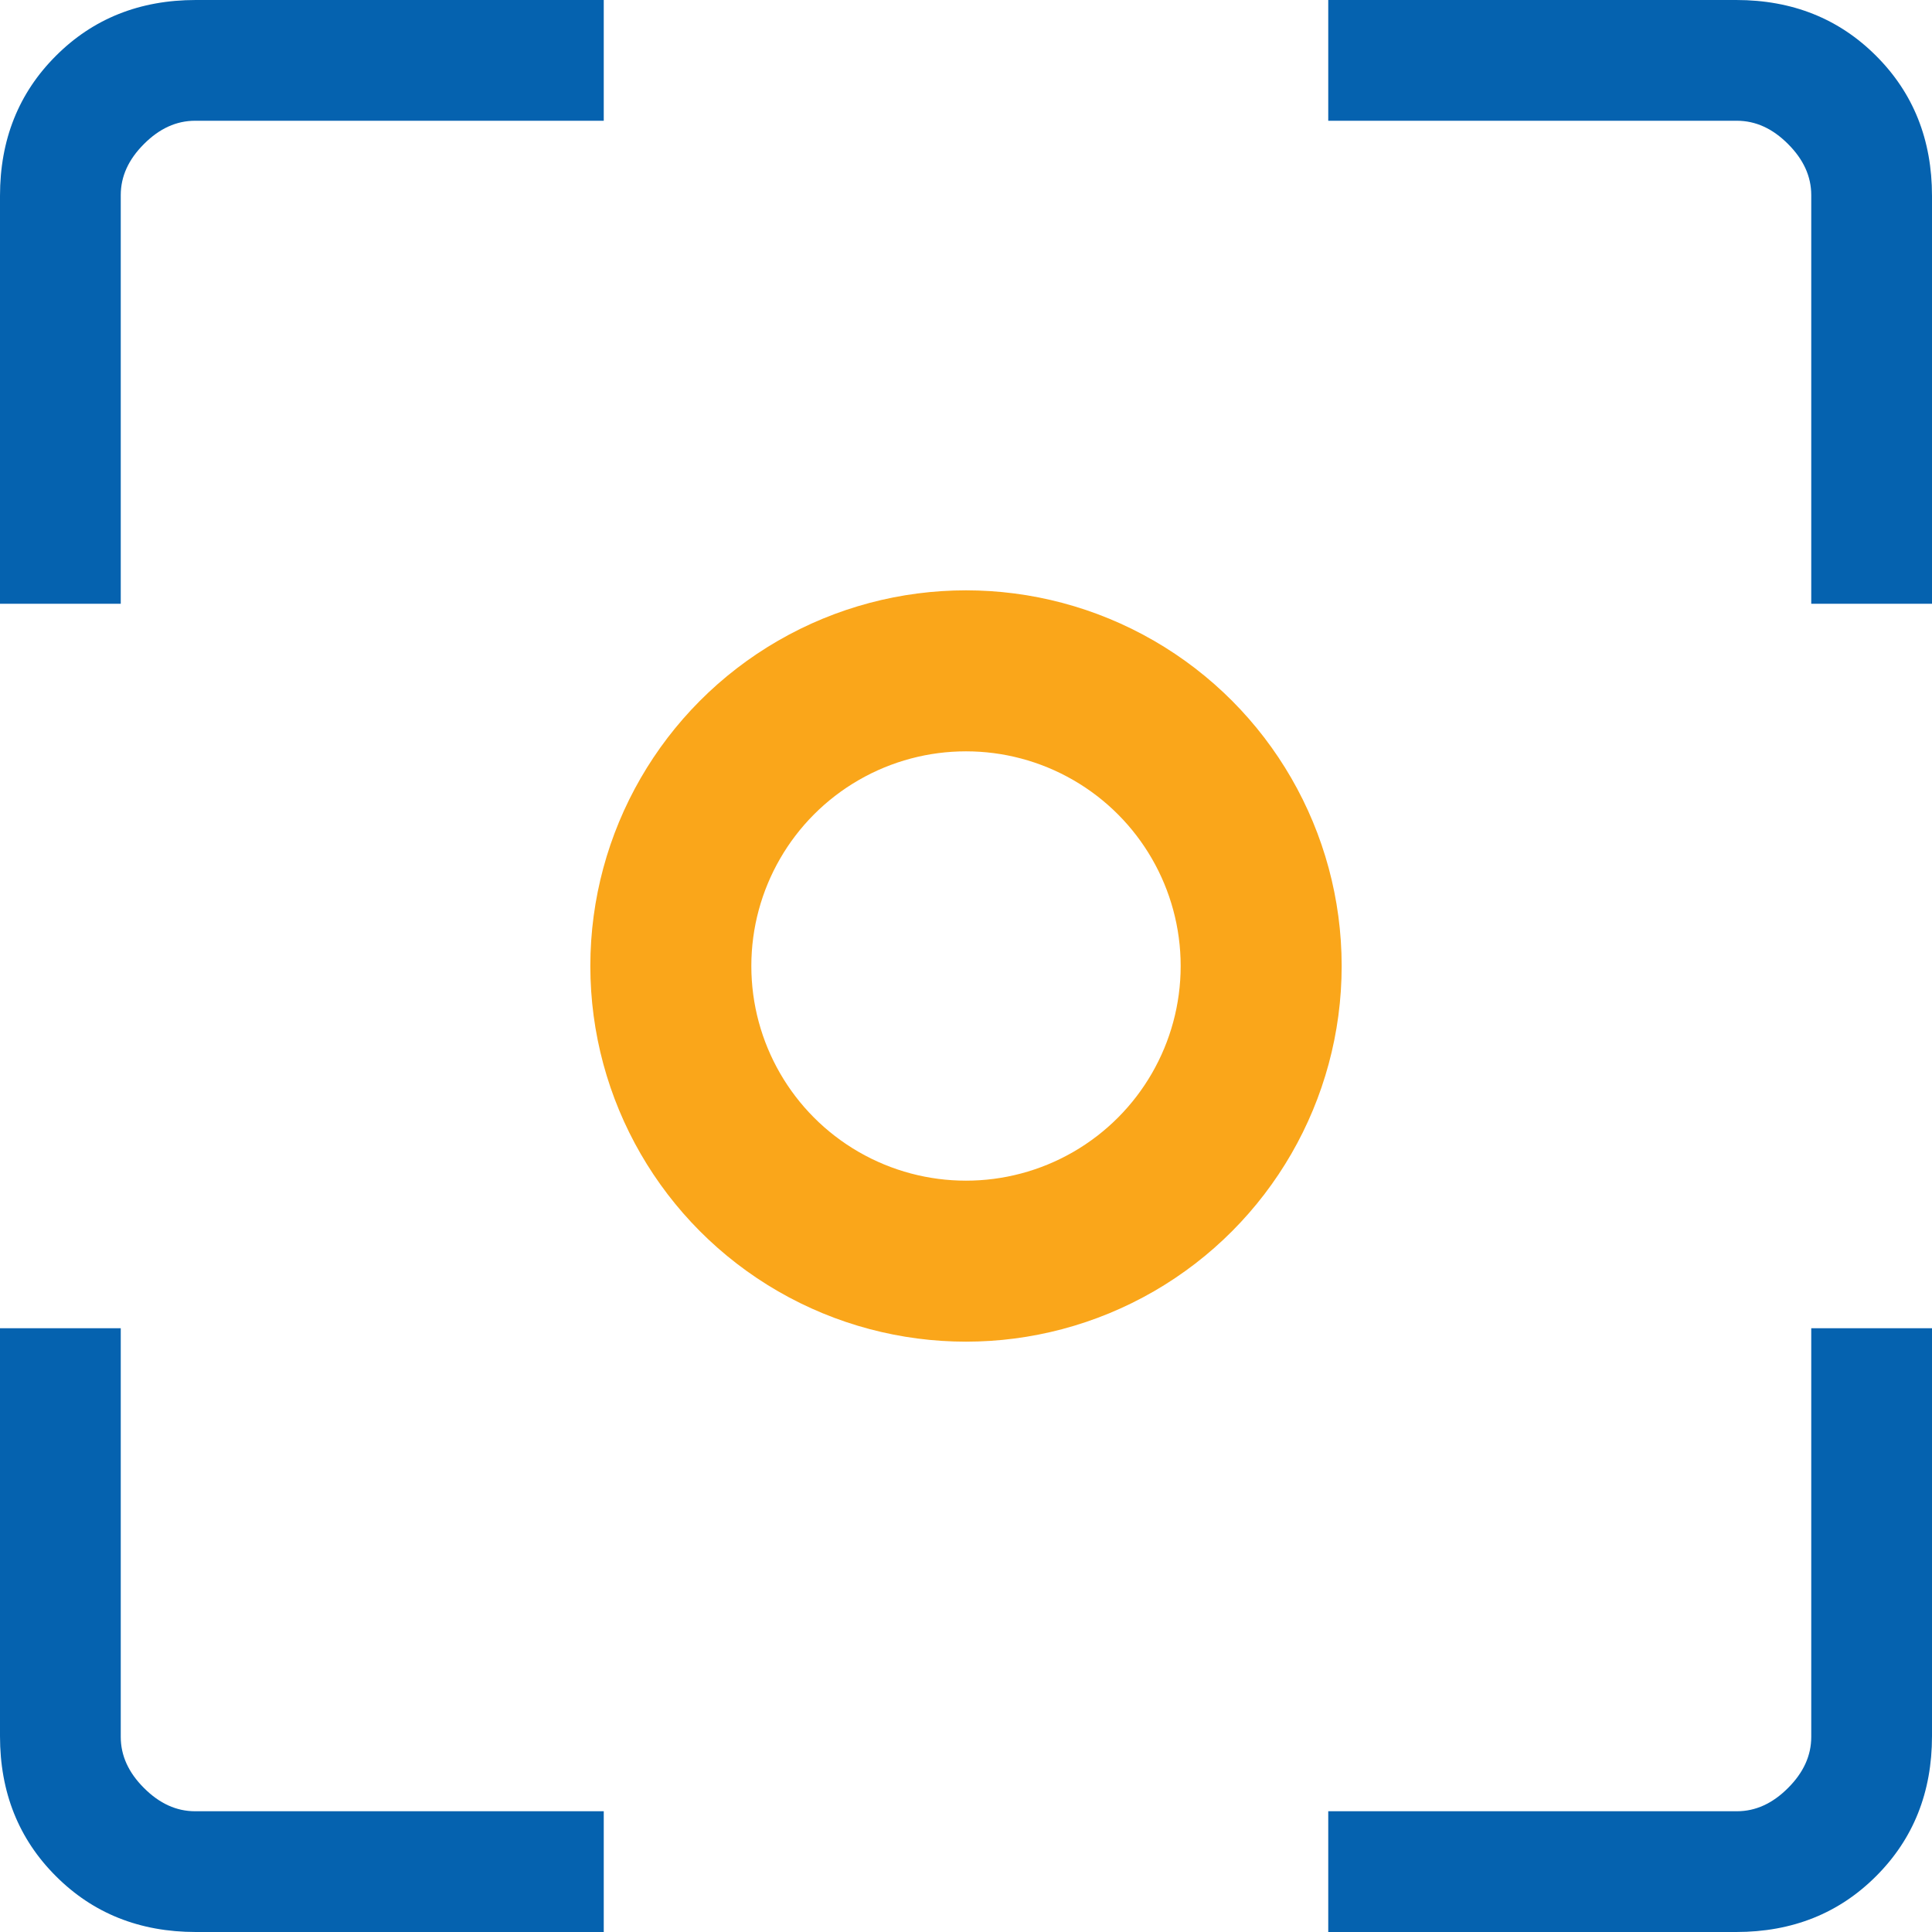 <svg width="36" height="36" viewBox="0 0 36 36" fill="none" xmlns="http://www.w3.org/2000/svg">
<path d="M18 24.75C16.144 24.75 14.555 24.089 13.233 22.767C11.911 21.445 11.25 19.856 11.25 18C11.25 16.144 11.911 14.555 13.233 13.233C14.555 11.911 16.144 11.25 18 11.25C19.856 11.25 21.445 11.911 22.767 13.233C24.089 14.555 24.75 16.144 24.75 18C24.75 19.856 24.089 21.445 22.767 22.767C21.445 24.089 19.856 24.75 18 24.75ZM18 22.5C19.238 22.5 20.297 22.059 21.178 21.178C22.059 20.297 22.5 19.238 22.5 18C22.5 16.762 22.059 15.703 21.178 14.822C20.297 13.941 19.238 13.5 18 13.5C16.762 13.5 15.703 13.941 14.822 14.822C13.941 15.703 13.5 16.762 13.5 18C13.5 19.238 13.941 20.297 14.822 21.178C15.703 22.059 16.762 22.5 18 22.5ZM3.649 36C2.604 36 1.734 35.653 1.041 34.959C0.347 34.266 0 33.396 0 32.351V24.75H2.25V32.365C2.25 32.712 2.394 33.029 2.683 33.317C2.971 33.606 3.288 33.75 3.635 33.75H11.25V36H3.649ZM24.75 36V33.75H32.365C32.712 33.75 33.029 33.606 33.317 33.317C33.606 33.029 33.75 32.712 33.75 32.365V24.75H36V32.351C36 33.396 35.653 34.266 34.959 34.959C34.266 35.653 33.396 36 32.351 36H24.75ZM0 11.25V3.649C0 2.604 0.347 1.734 1.041 1.041C1.734 0.347 2.604 0 3.649 0H11.25V2.25H3.635C3.288 2.25 2.971 2.394 2.683 2.683C2.394 2.971 2.25 3.288 2.25 3.635V11.25H0ZM33.75 11.25V3.635C33.75 3.288 33.606 2.971 33.317 2.683C33.029 2.394 32.712 2.25 32.365 2.25H24.75V0H32.351C33.396 0 34.266 0.347 34.959 1.041C35.653 1.734 36 2.604 36 3.649V11.25H33.75Z" fill="#0562AF"/>
<circle cx="18" cy="18" r="5.5" stroke="#FAA61A" stroke-width="3"/>
</svg>
